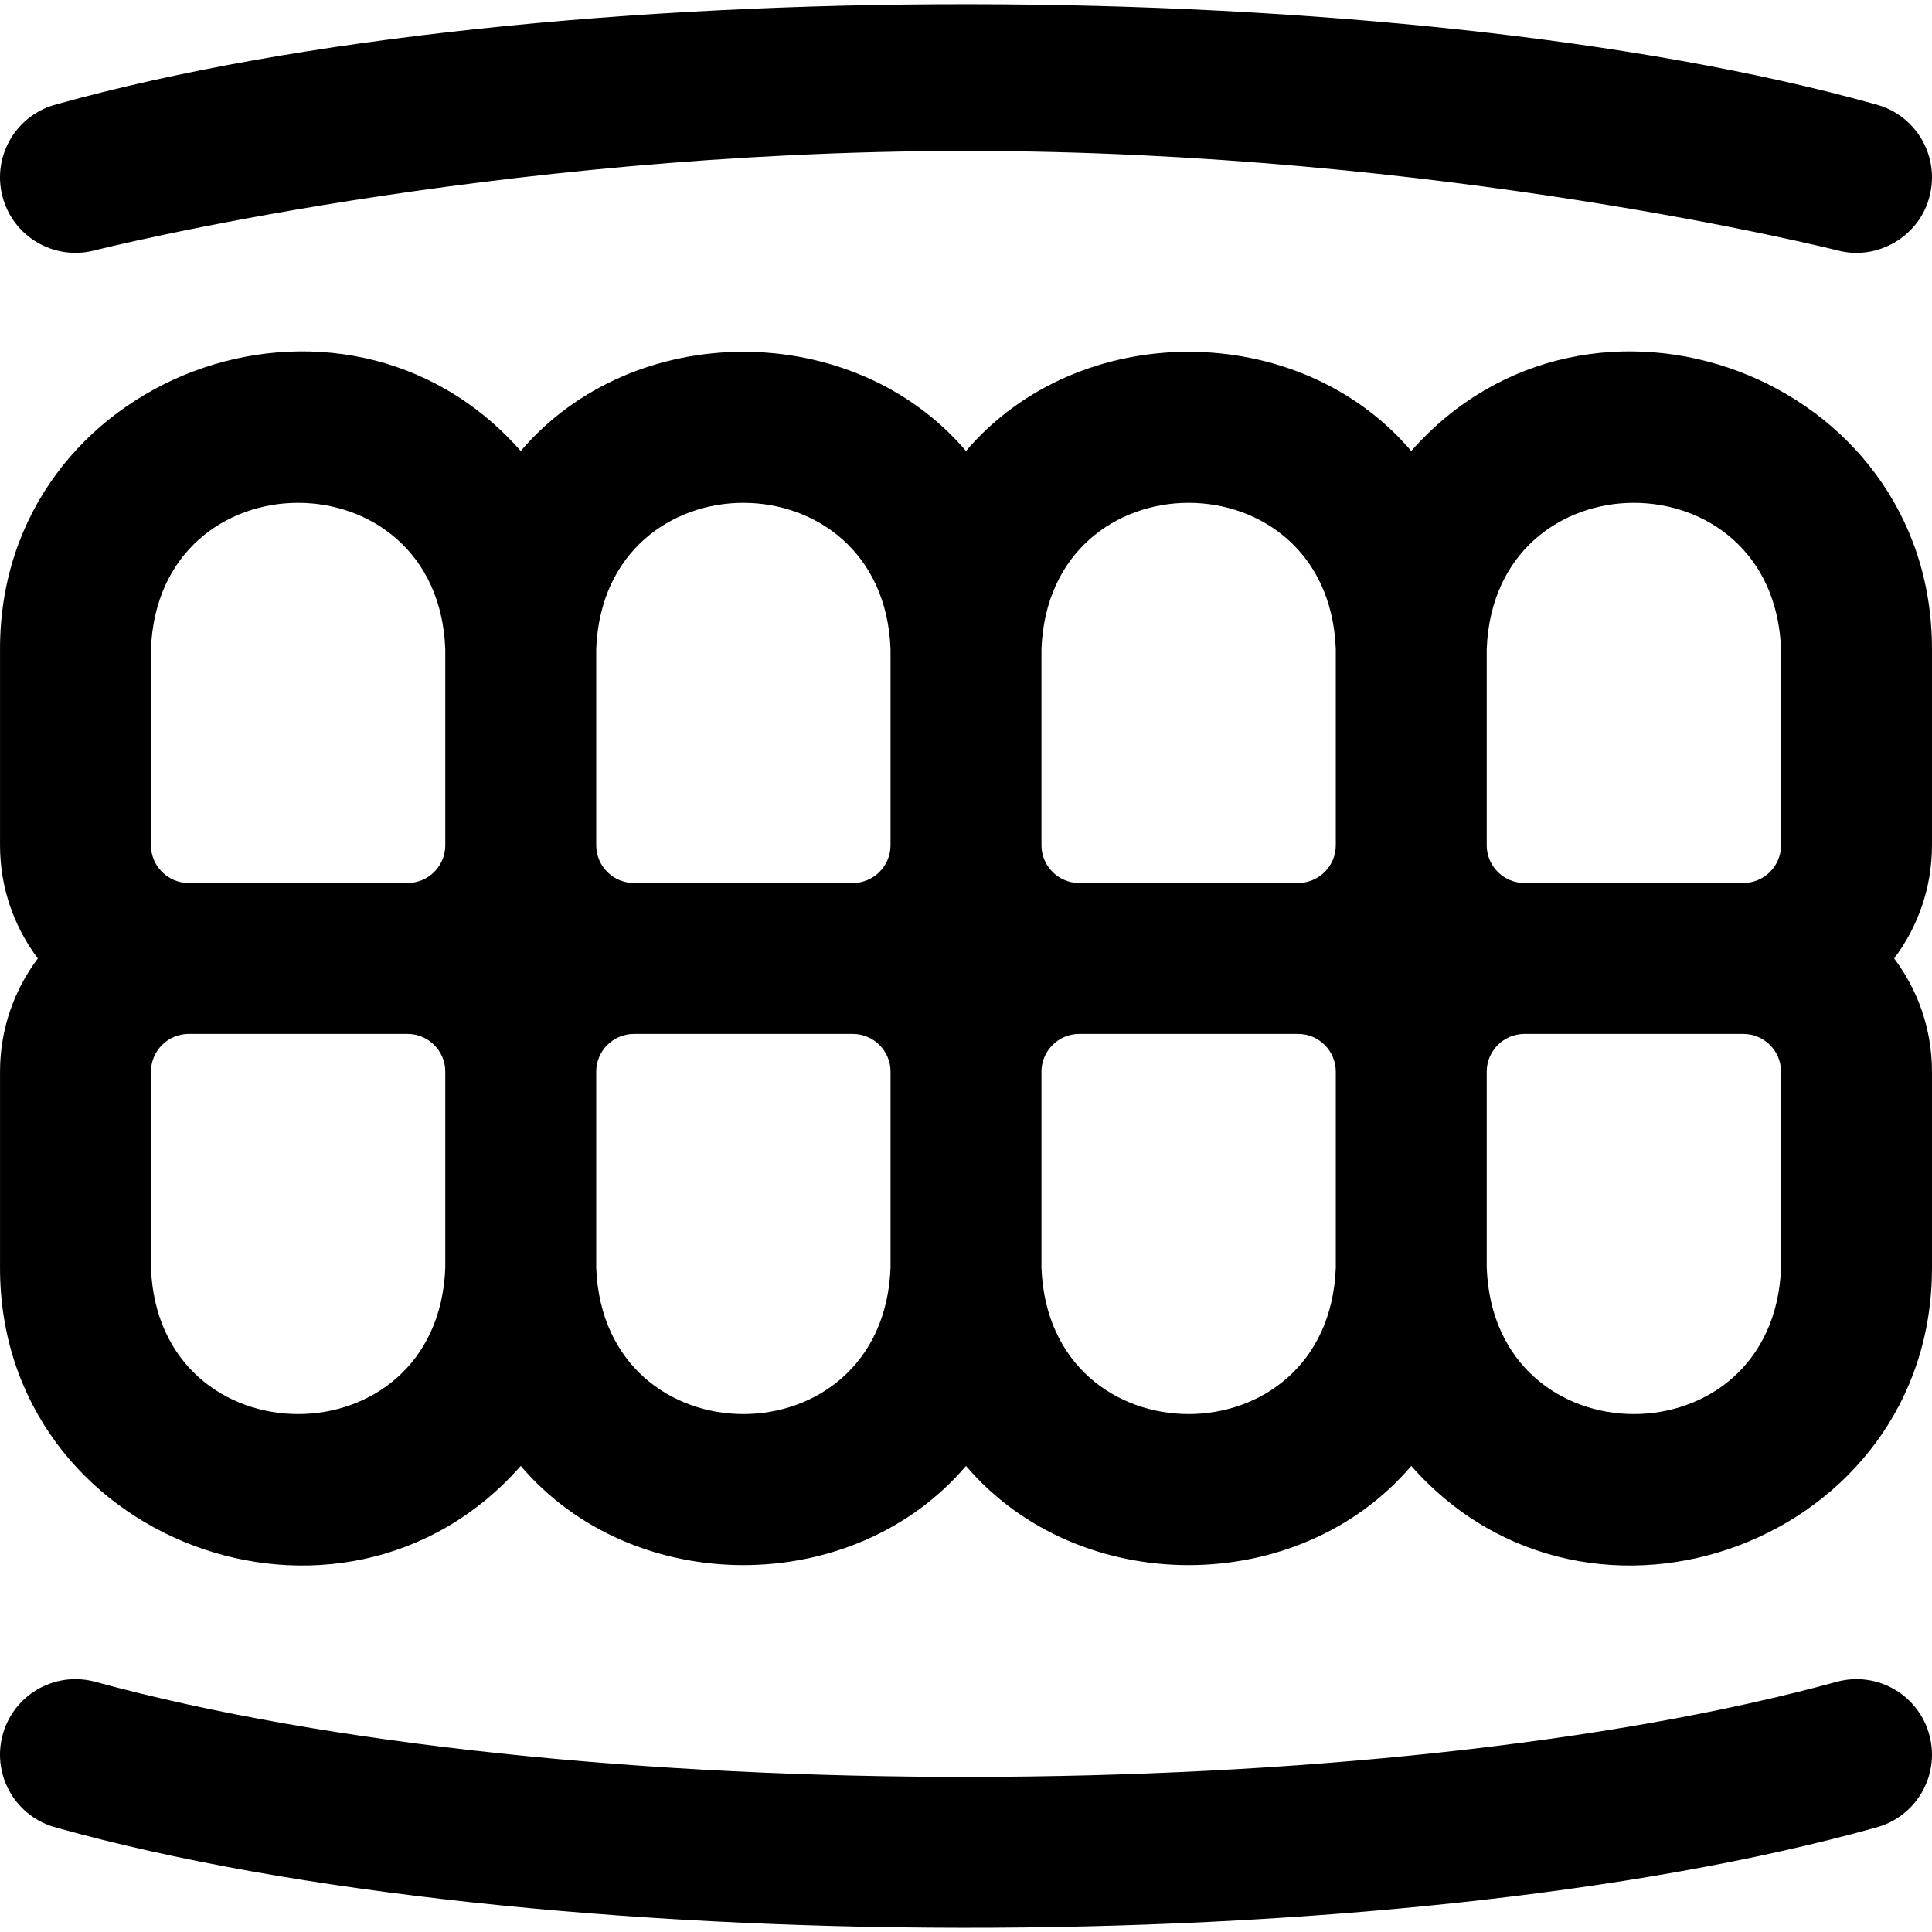 <svg id="Capa_1" enable-background="new 0 0 512.009 512.009" height="512" viewBox="0 0 512.009 512.009" width="512" xmlns="http://www.w3.org/2000/svg"><path d="m512.005 172.005c.032-72.509-90.695-106.224-138-52.482-29.853-35.063-88.158-35.052-118 0-29.853-35.063-88.157-35.052-118 0-47.33-53.766-138.044-19.988-138 52.482v52c0 11.246 3.733 21.638 10.023 30-6.29 8.362-10.023 18.754-10.023 30v52c-.032 72.509 90.695 106.224 138 52.482 29.853 35.063 88.157 35.052 118 0 29.853 35.063 88.158 35.052 118 0 47.33 53.766 138.044 19.988 138-52.482v-52c0-11.246-3.733-21.638-10.023-30 6.29-8.362 10.023-18.754 10.023-30zm-394 164c-1.967 51.681-76.052 51.642-78 0v-52c0-5.514 4.486-10 10-10h58c5.514 0 10 4.486 10 10zm0-112c0 5.514-4.486 10-10 10h-58c-5.514 0-10-4.486-10-10v-52c1.967-51.681 76.052-51.642 78 0zm118 112c-1.967 51.681-76.052 51.642-78 0v-52c0-5.514 4.486-10 10-10h58c5.514 0 10 4.486 10 10zm0-112c0 5.514-4.486 10-10 10h-58c-5.514 0-10-4.486-10-10v-52c1.967-51.681 76.052-51.642 78 0zm118 112c-1.967 51.681-76.052 51.642-78 0v-52c0-5.514 4.486-10 10-10h58c5.514 0 10 4.486 10 10zm0-112c0 5.514-4.486 10-10 10h-58c-5.514 0-10-4.486-10-10v-52c1.967-51.681 76.052-51.642 78 0zm118 112c-1.967 51.681-76.052 51.642-78 0v-52c0-5.514 4.486-10 10-10h58c5.514 0 10 4.486 10 10zm0-112c0 5.514-4.486 10-10 10h-58c-5.514 0-10-4.486-10-10v-52c1.967-51.681 76.052-51.642 78 0zm-471.377-172.049c-2.735-10.702 3.724-21.594 14.426-24.329 128.24-35.754 357.077-34.931 481.902 0 10.702 2.735 17.161 13.627 14.426 24.329-2.693 10.784-13.909 17.173-24.322 14.427-1.035-.264-104.98-26.379-231.055-26.379-126.362 0-230.017 26.114-231.049 26.377-10.7 2.734-21.595-3.723-24.328-14.425zm510.754 408.097c2.735 10.702-3.724 21.594-14.426 24.329-128.24 35.754-357.077 34.931-481.902 0-10.702-2.735-17.161-13.627-14.426-24.329 2.733-10.7 13.619-17.162 24.322-14.427 124.679 34.116 341.1 33.295 462.104.001 10.698-2.732 21.593 3.724 24.328 14.426z"/></svg>